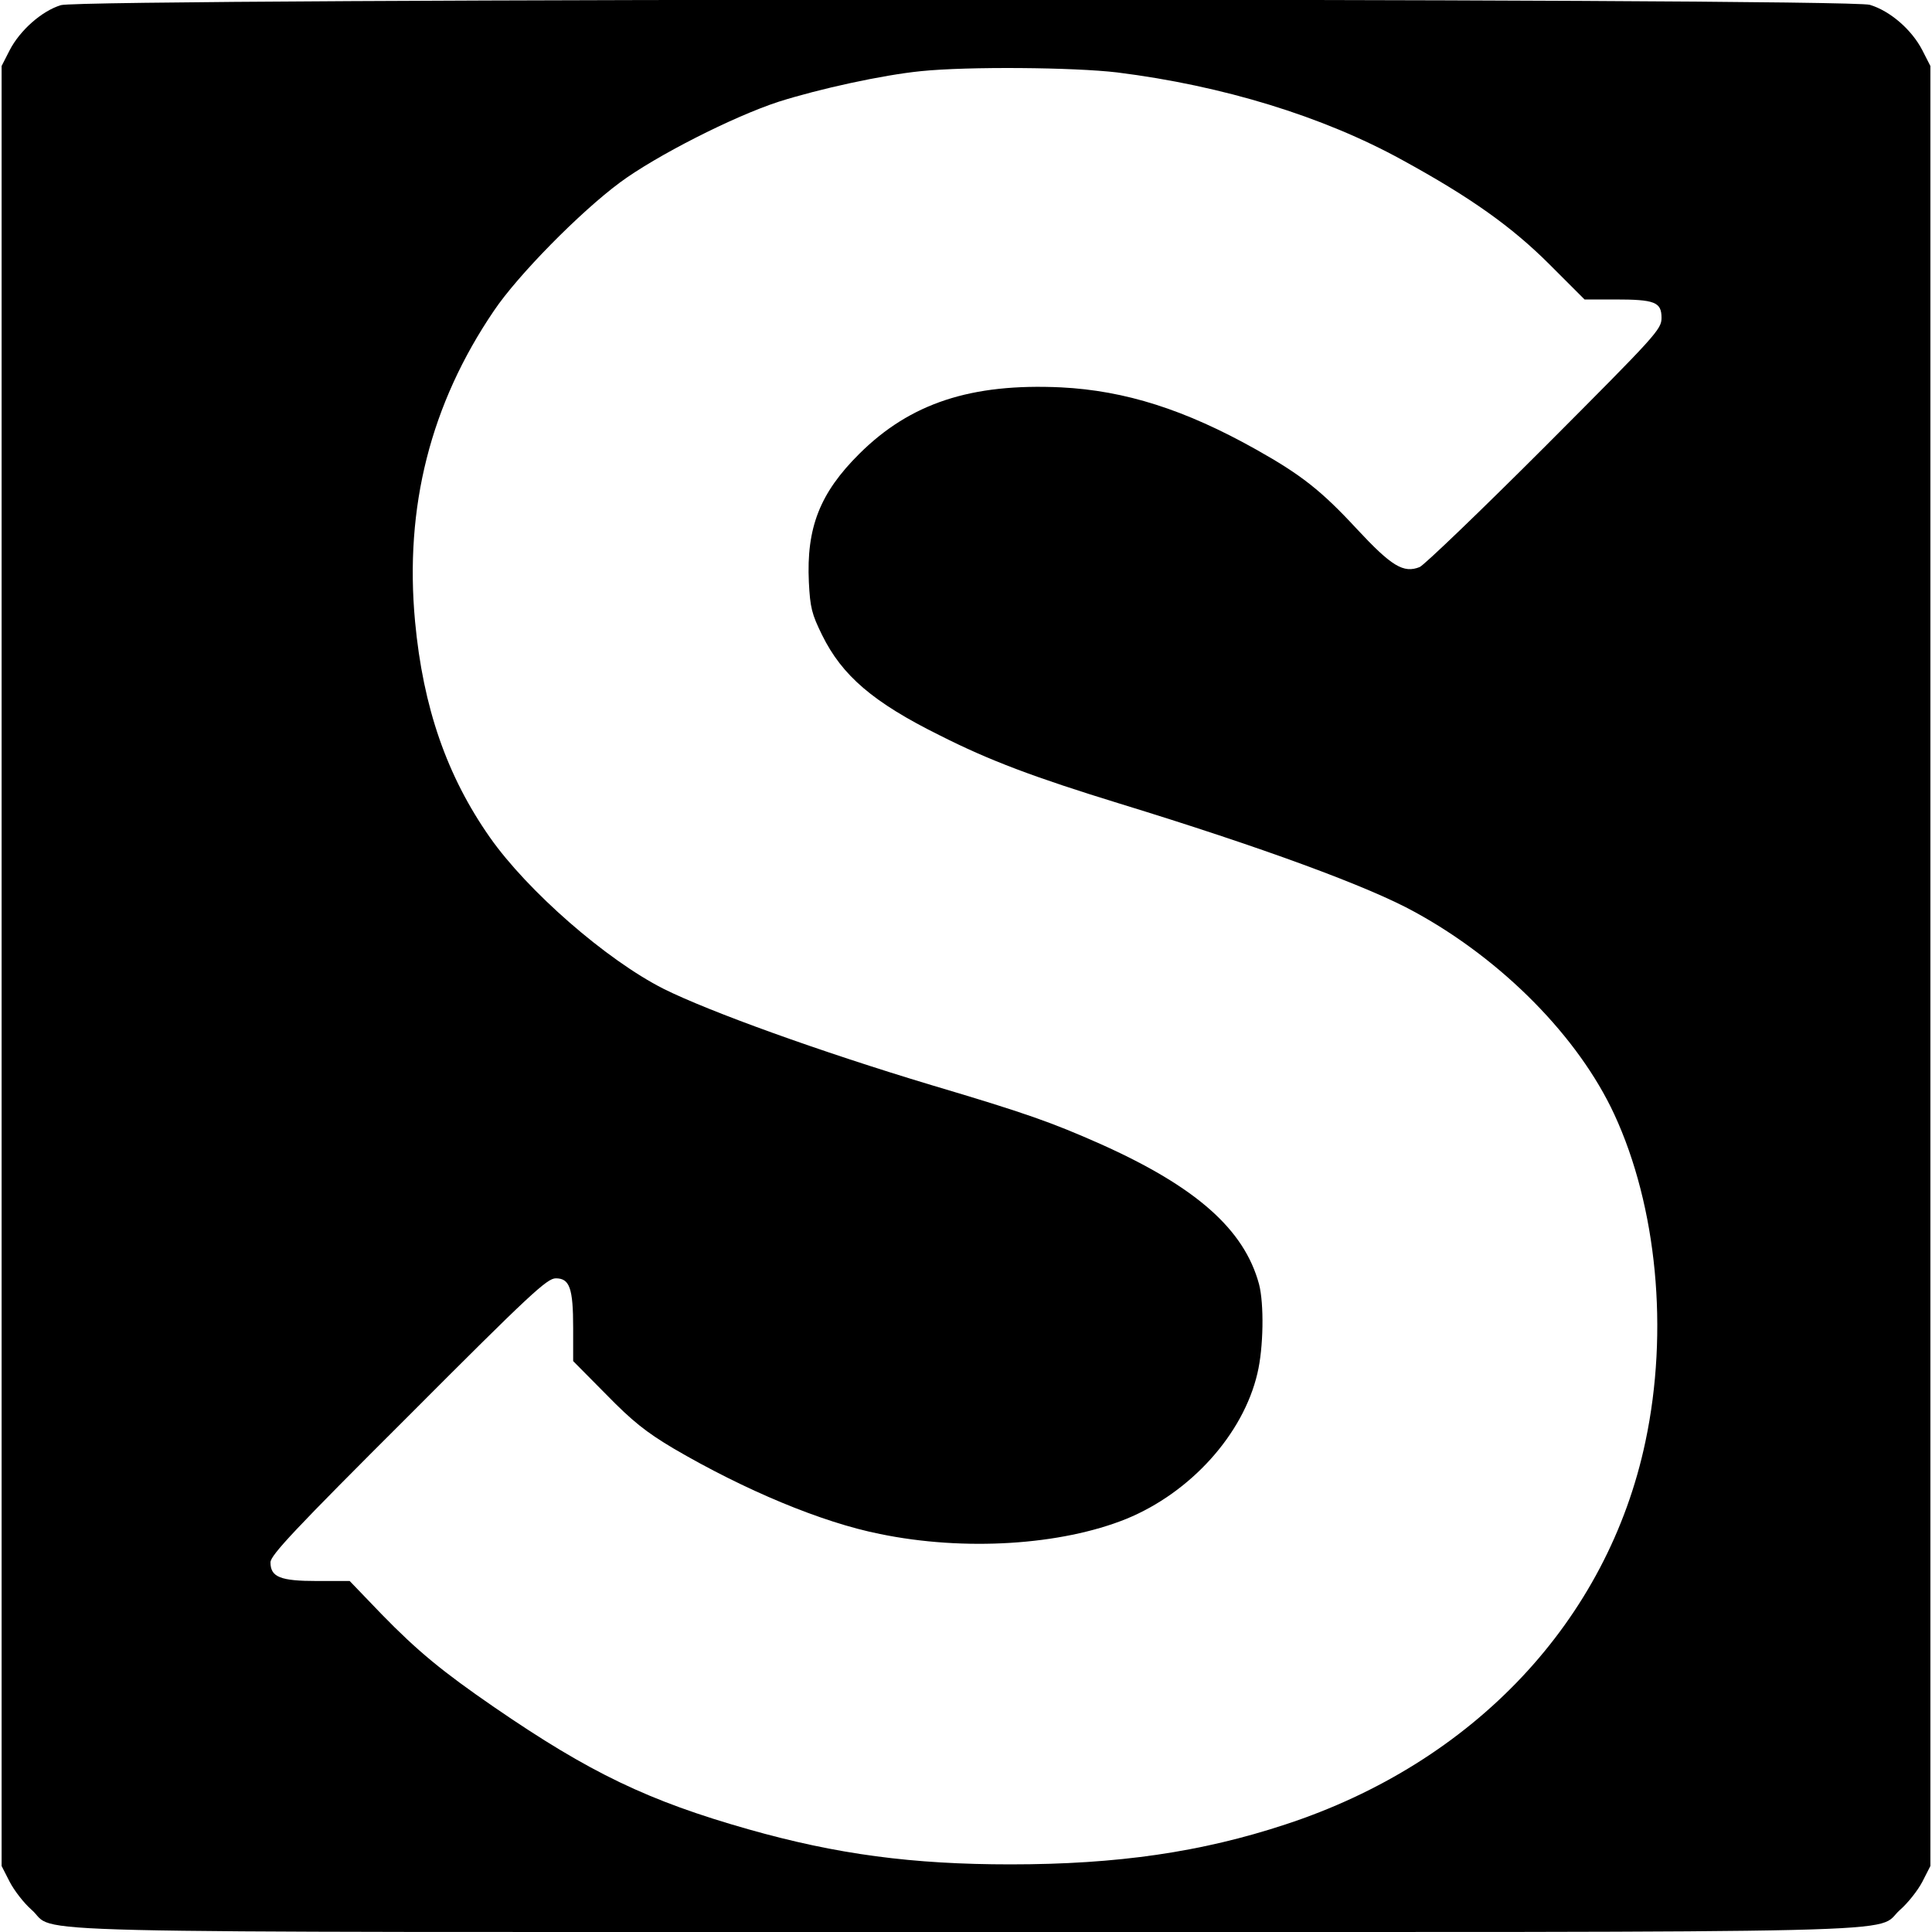 <?xml version="1.0" standalone="no"?>
<!DOCTYPE svg PUBLIC "-//W3C//DTD SVG 20010904//EN"
 "http://www.w3.org/TR/2001/REC-SVG-20010904/DTD/svg10.dtd">
<svg version="1.0" xmlns="http://www.w3.org/2000/svg"
 width="600pt" height="600pt" viewBox="0 0 600 600"
 preserveAspectRatio="xMidYMid meet">
<g transform="translate(0,600) scale(0.1,-0.1)"
fill="#000000" stroke="none">
<path d="M189 5984 c-59 -18 -127 -78 -159 -140 l-25 -49 0 -2795 0 -2795 25
-49 c14 -27 44 -66 68 -87 86 -75 -179 -69 2897 -69 3070 0 2821 -6 2906 69
24 21 55 60 69 87 l25 49 0 2795 0 2795 -25 49 c-33 64 -100 122 -163 141 -74
22 -5547 21 -5618 -1z m3281 -209 c327 -41 638 -136 885 -272 212 -116 340
-207 458 -325 l108 -108 94 0 c124 0 145 -8 145 -57 0 -36 -15 -52 -362 -400
-199 -199 -374 -367 -389 -374 -50 -20 -87 2 -195 118 -111 120 -174 169 -313
247 -221 124 -407 183 -606 193 -279 13 -468 -49 -626 -206 -123 -122 -165
-230 -157 -399 4 -79 9 -99 41 -164 62 -126 158 -209 366 -312 154 -78 293
-130 556 -211 443 -136 776 -258 920 -338 272 -149 507 -388 618 -627 133
-287 170 -673 97 -1017 -117 -555 -532 -997 -1118 -1189 -261 -86 -521 -124
-854 -124 -304 0 -539 31 -814 109 -310 88 -492 175 -789 379 -160 110 -238
174 -350 289 l-99 103 -101 0 c-114 0 -145 12 -145 58 0 22 77 104 428 454
378 379 431 428 458 428 43 0 54 -30 54 -154 l0 -103 103 -104 c81 -83 124
-117 208 -167 222 -130 461 -230 642 -266 262 -54 562 -35 765 47 200 82 363
263 407 452 19 79 21 216 5 277 -46 170 -195 302 -492 435 -151 67 -232 96
-525 183 -346 104 -692 229 -832 299 -178 90 -423 304 -540 471 -133 190 -207
402 -232 670 -33 355 48 675 245 965 74 110 267 306 391 398 112 83 352 205
493 251 126 40 322 83 442 95 146 15 475 12 610 -4z"/>
</g>
</svg>
